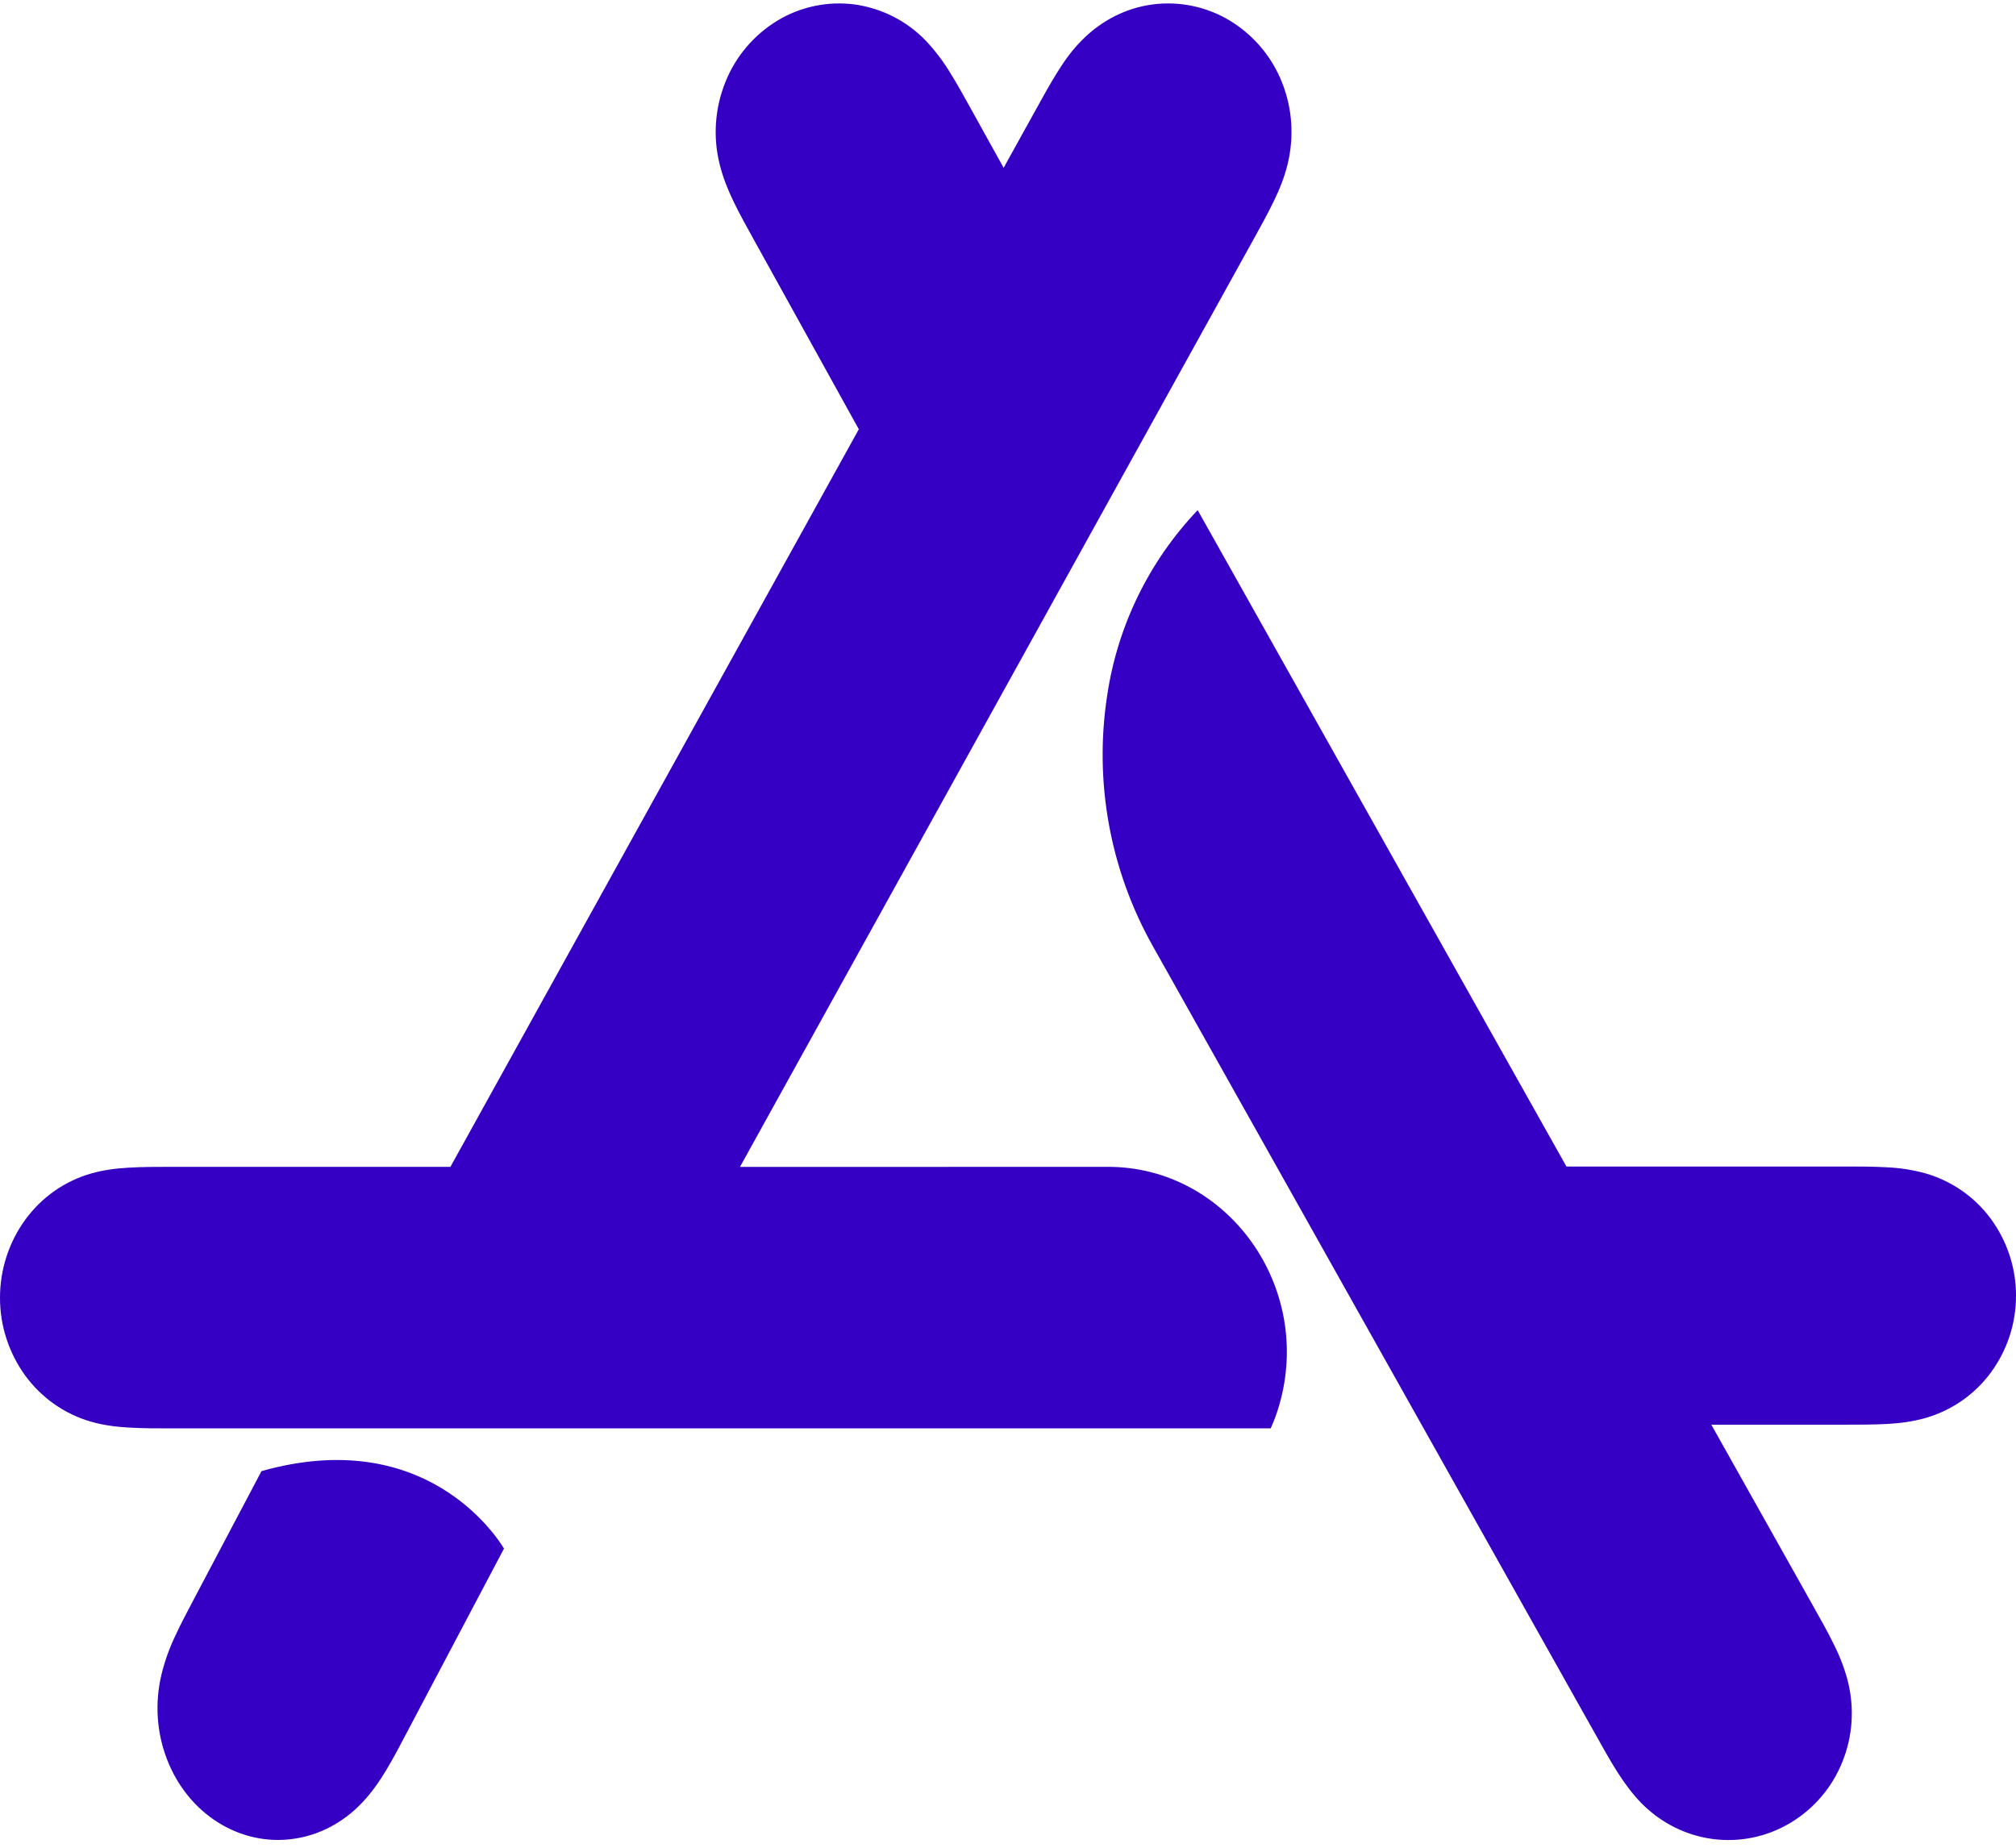 <svg width="24" height="22" viewBox="0 0 24 22" fill="none" xmlns="http://www.w3.org/2000/svg">
<path d="M8.809 13.894L14.919 2.857C15.003 2.705 15.087 2.555 15.163 2.398C15.232 2.256 15.29 2.113 15.328 1.958C15.408 1.632 15.386 1.292 15.262 0.981C15.141 0.675 14.923 0.417 14.642 0.246C14.366 0.079 14.04 0.011 13.72 0.053C13.4 0.096 13.107 0.247 12.876 0.483C12.766 0.593 12.676 0.718 12.593 0.851C12.501 0.997 12.418 1.149 12.334 1.301L11.948 1.998L11.561 1.3C11.477 1.149 11.394 0.997 11.302 0.851C11.221 0.719 11.126 0.595 11.019 0.482C10.794 0.249 10.496 0.098 10.175 0.053C9.855 0.011 9.53 0.079 9.254 0.246C8.973 0.417 8.755 0.675 8.634 0.981C8.51 1.292 8.486 1.634 8.568 1.958C8.606 2.113 8.664 2.256 8.732 2.398C8.808 2.555 8.892 2.705 8.976 2.857L10.224 5.111L5.362 13.893H2.029C1.862 13.893 1.694 13.893 1.527 13.903C1.375 13.912 1.227 13.931 1.079 13.974C0.769 14.064 0.497 14.254 0.301 14.522C0.105 14.792 -0 15.117 -0 15.45C-0.001 15.784 0.105 16.108 0.3 16.378C0.497 16.646 0.768 16.835 1.079 16.926C1.227 16.969 1.375 16.988 1.527 16.997C1.694 17.007 1.862 17.007 2.03 17.007H15.127C15.167 16.92 15.2 16.83 15.227 16.737C15.642 15.321 14.611 13.893 13.192 13.893L8.809 13.894ZM3.113 17.516L2.321 19.016C2.239 19.172 2.156 19.326 2.082 19.487C2.013 19.632 1.96 19.784 1.922 19.939C1.842 20.273 1.864 20.622 1.986 20.942C2.107 21.26 2.32 21.525 2.593 21.697C2.865 21.869 3.182 21.939 3.494 21.894C3.808 21.85 4.094 21.696 4.32 21.454C4.428 21.339 4.516 21.212 4.598 21.076C4.688 20.926 4.769 20.77 4.851 20.614L6 18.438C5.91 18.288 5.053 16.968 3.113 17.516ZM23.699 14.51C23.506 14.249 23.232 14.059 22.92 13.97C22.774 13.93 22.623 13.906 22.472 13.899C22.304 13.889 22.137 13.889 21.969 13.889H18.648L14.258 6.074C13.682 6.679 13.306 7.447 13.182 8.272C13.021 9.305 13.214 10.362 13.728 11.272L19.002 20.665C19.086 20.815 19.169 20.965 19.261 21.109C19.345 21.239 19.435 21.362 19.544 21.473C19.775 21.705 20.068 21.853 20.389 21.896C20.709 21.938 21.032 21.872 21.311 21.706C21.592 21.539 21.81 21.284 21.932 20.98C22.057 20.673 22.078 20.338 21.998 20.016C21.959 19.866 21.903 19.721 21.833 19.582C21.758 19.427 21.673 19.279 21.589 19.129L20.373 16.963H21.969C22.137 16.963 22.304 16.963 22.472 16.954C22.624 16.945 22.772 16.926 22.92 16.884C23.233 16.795 23.507 16.605 23.7 16.343C23.895 16.078 24.001 15.757 24 15.427C24.001 15.098 23.895 14.777 23.7 14.511L23.699 14.51Z" fill="#3600C4"/>
</svg>
